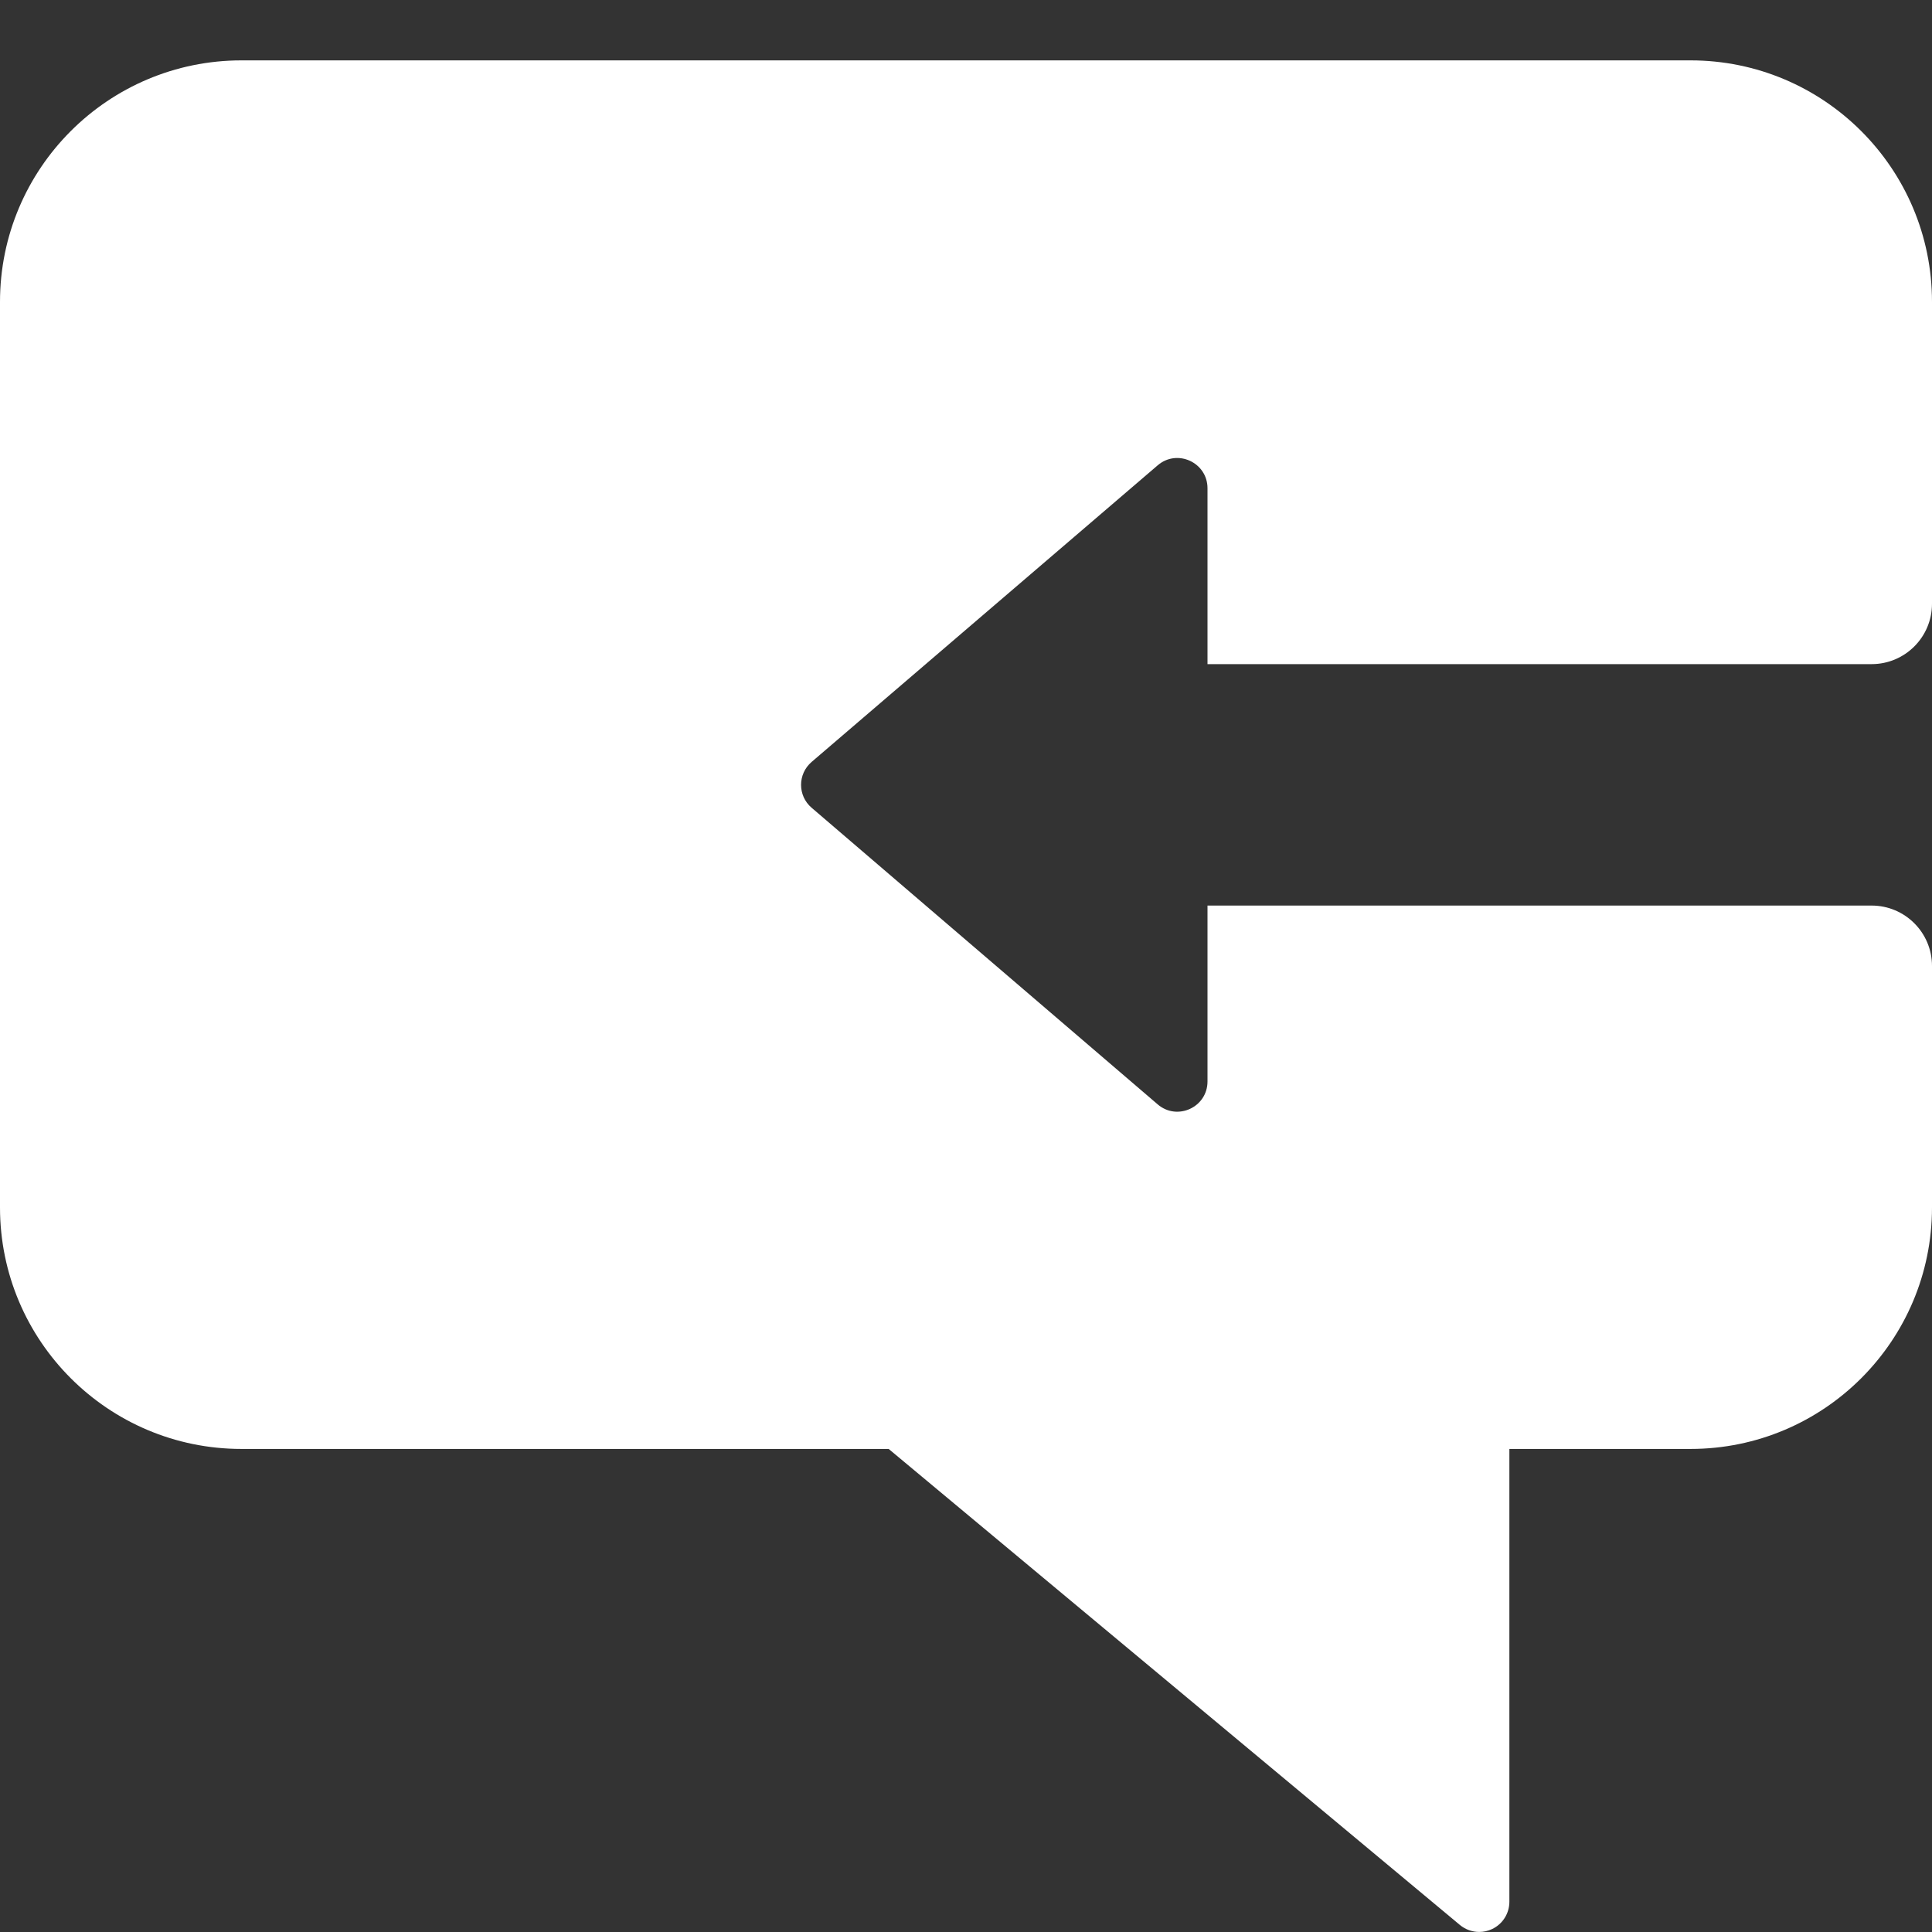 <svg width="32" height="32" viewBox="0 0 32 32" fill="none" xmlns="http://www.w3.org/2000/svg">
<rect x="0" y="0" width="32" height="32" fill="#333333" stroke="none"/>
<path d="M4 1H28C30.209 1 32 2.791 32 5V10C32 10.552 31.552 11 31 11H20V8.087C20 7.66 19.499 7.429 19.175 7.707L13.443 12.62C13.21 12.82 13.21 13.18 13.443 13.379L19.175 18.292C19.499 18.57 20 18.34 20 17.912V14.999H31C31.552 14.999 32 15.447 32 15.999V19.999C32 22.208 30.209 23.999 28 23.999H25V31.499C25 31.693 24.888 31.87 24.712 31.952C24.645 31.984 24.572 31.999 24.5 31.999C24.385 31.999 24.271 31.959 24.18 31.883L14.719 23.999H4C1.791 23.999 0 22.208 0 19.999V5C0 2.791 1.791 1 4 1Z" fill="white"/>
</svg>
